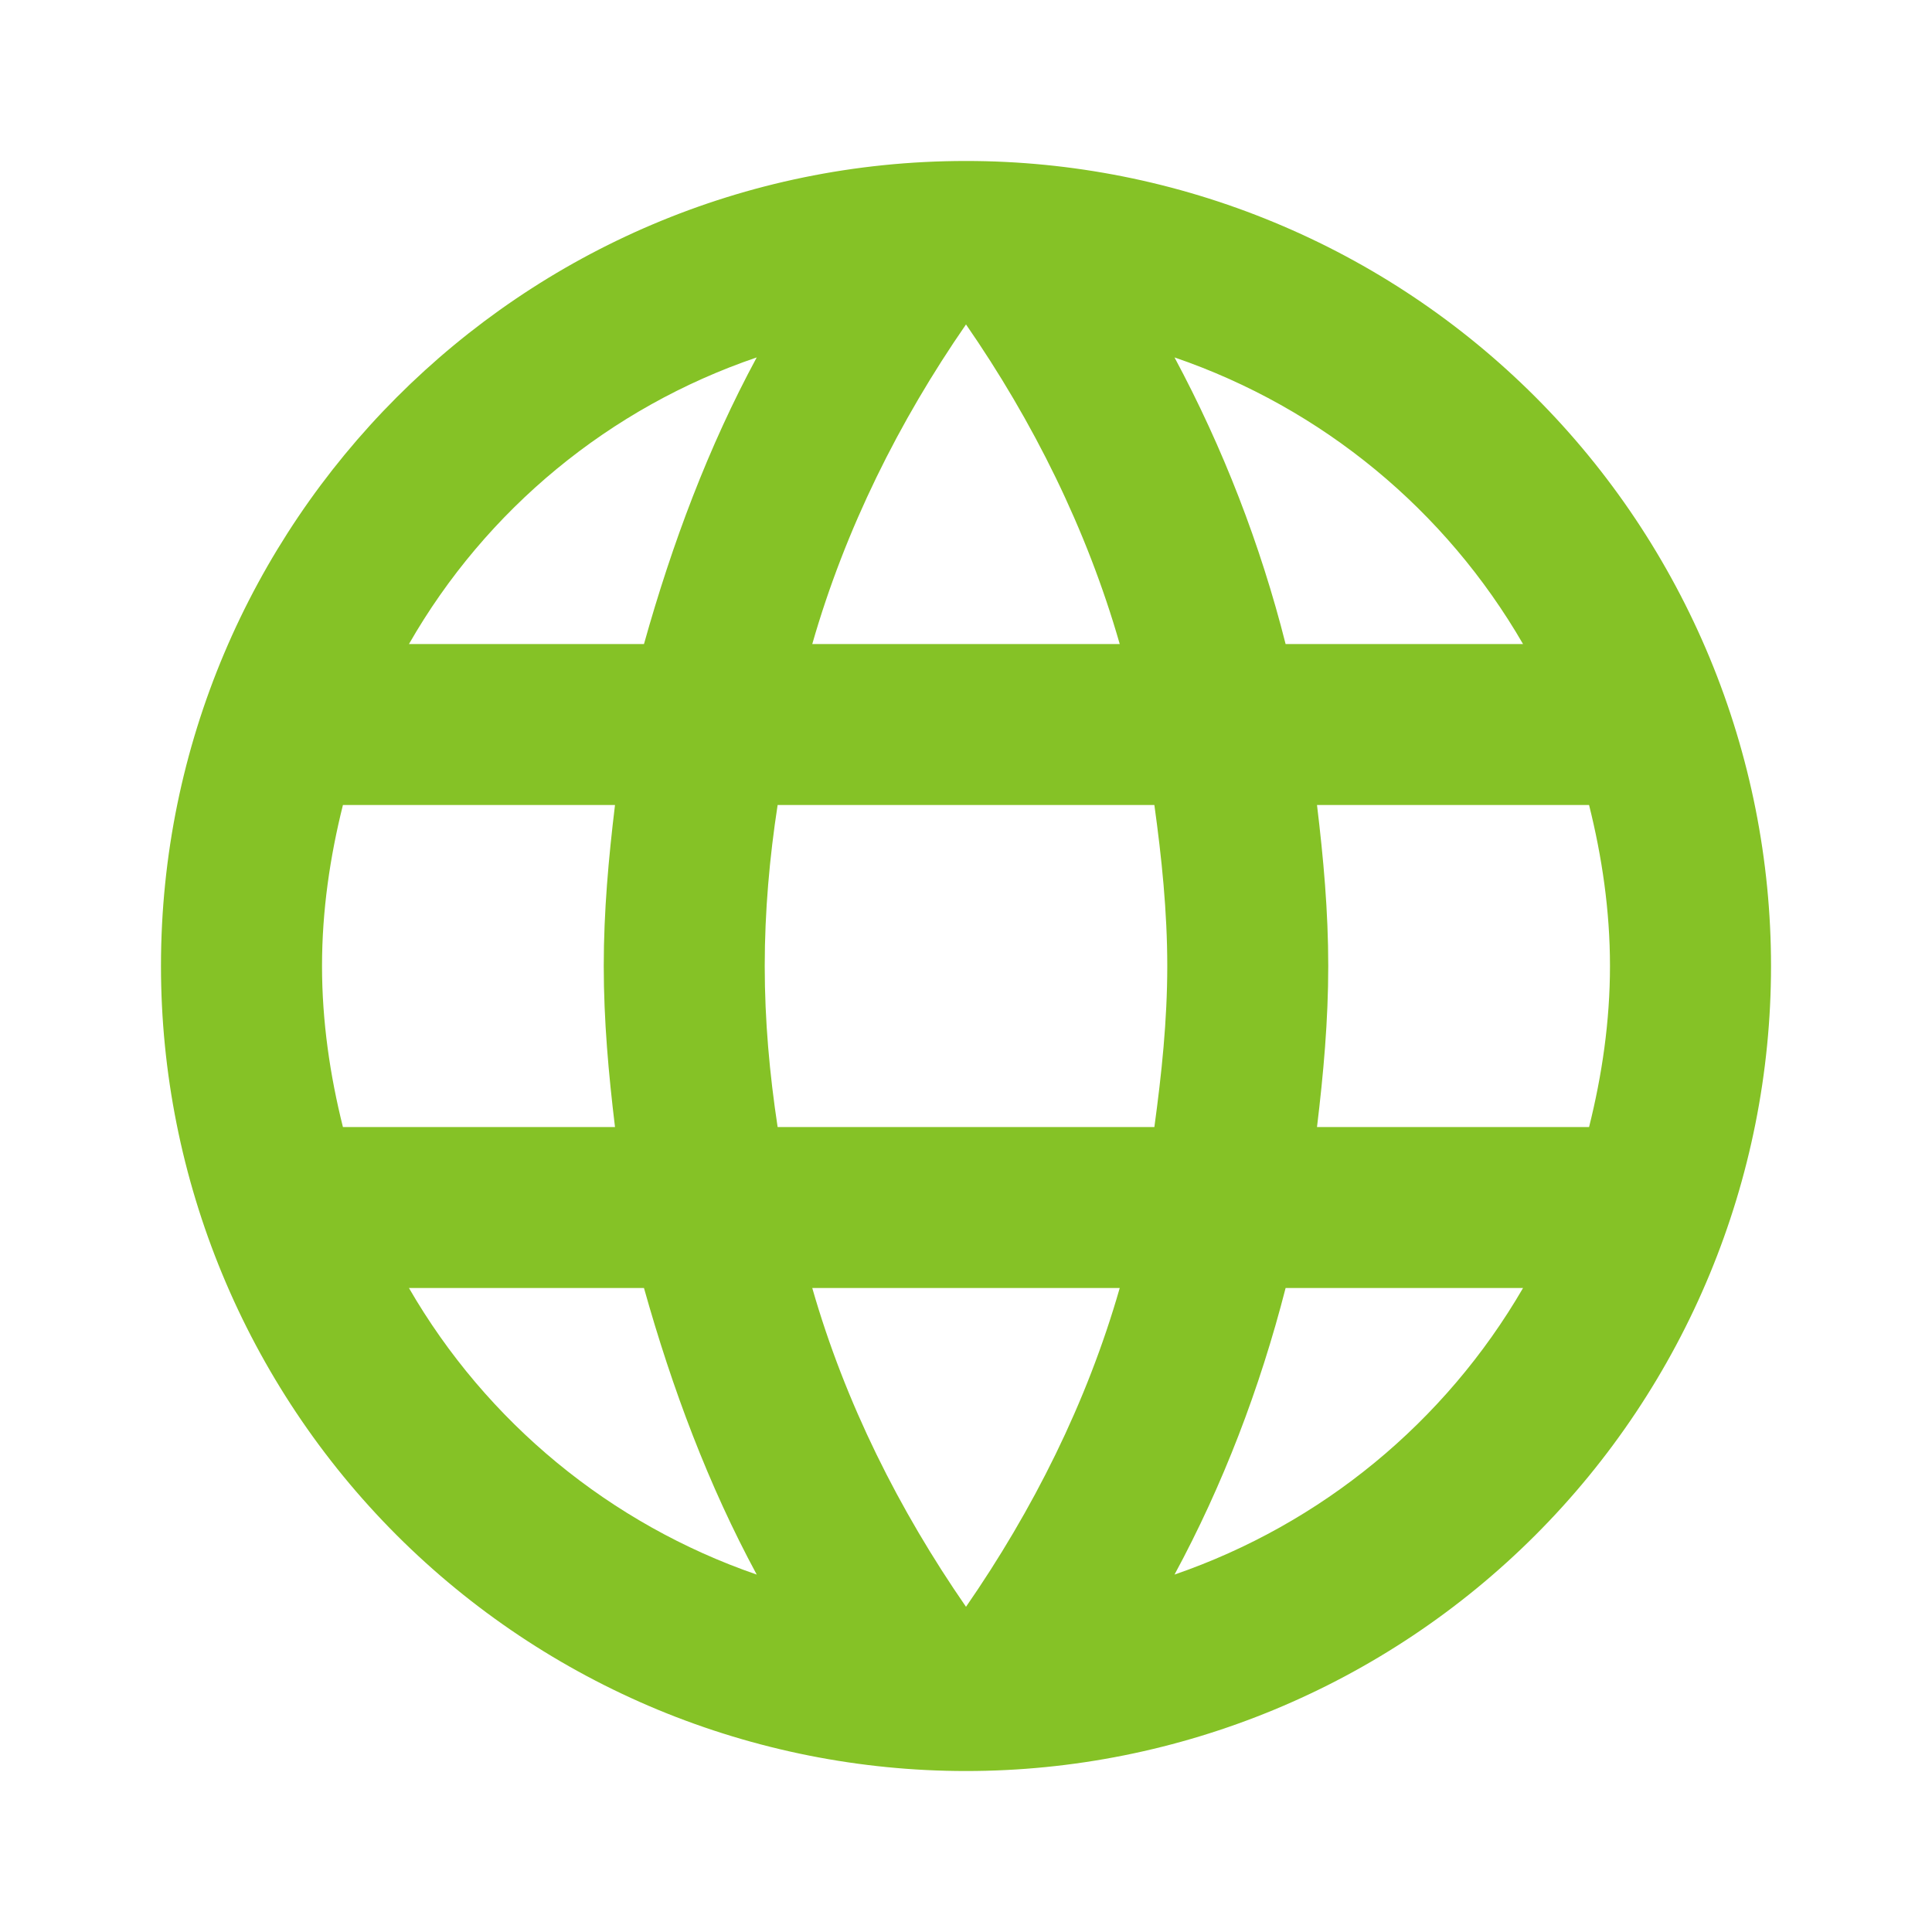 <svg width="28" height="28" viewBox="0 0 28 28" fill="none" xmlns="http://www.w3.org/2000/svg">
<path d="M19.087 16.334C19.18 15.563 19.25 14.793 19.25 14C19.25 13.207 19.18 12.437 19.087 11.667H23.03C23.217 12.414 23.333 13.195 23.333 14C23.333 14.805 23.217 15.587 23.03 16.334H19.087ZM17.022 22.82C17.722 21.525 18.258 20.125 18.632 18.667H22.073C20.943 20.613 19.15 22.087 17.022 22.82V22.82ZM16.73 16.334H11.27C11.153 15.563 11.083 14.793 11.083 14C11.083 13.207 11.153 12.425 11.27 11.667H16.73C16.835 12.425 16.917 13.207 16.917 14C16.917 14.793 16.835 15.563 16.73 16.334ZM14 23.287C13.032 21.887 12.25 20.335 11.772 18.667H16.228C15.75 20.335 14.968 21.887 14 23.287ZM9.333 9.334H5.927C7.045 7.382 8.837 5.905 10.967 5.18C10.267 6.475 9.742 7.875 9.333 9.334ZM5.927 18.667H9.333C9.742 20.125 10.267 21.525 10.967 22.82C8.842 22.087 7.052 20.613 5.927 18.667V18.667ZM4.97 16.334C4.783 15.587 4.667 14.805 4.667 14C4.667 13.195 4.783 12.414 4.97 11.667H8.913C8.82 12.437 8.75 13.207 8.75 14C8.75 14.793 8.82 15.563 8.913 16.334H4.97ZM14 4.702C14.968 6.102 15.75 7.665 16.228 9.334H11.772C12.25 7.665 13.032 6.102 14 4.702V4.702ZM22.073 9.334H18.632C18.267 7.889 17.726 6.494 17.022 5.18C19.168 5.915 20.953 7.397 22.073 9.334ZM14 2.333C7.548 2.333 2.333 7.583 2.333 14C2.333 17.094 3.562 20.062 5.75 22.25C6.834 23.333 8.12 24.192 9.535 24.779C10.951 25.365 12.468 25.667 14 25.667C17.094 25.667 20.062 24.438 22.25 22.25C24.438 20.062 25.667 17.094 25.667 14C25.667 12.468 25.365 10.951 24.779 9.536C24.192 8.12 23.333 6.834 22.25 5.751C21.166 4.667 19.88 3.808 18.465 3.222C17.049 2.635 15.532 2.333 14 2.333V2.333Z" fill="#85C226"/>
</svg>
